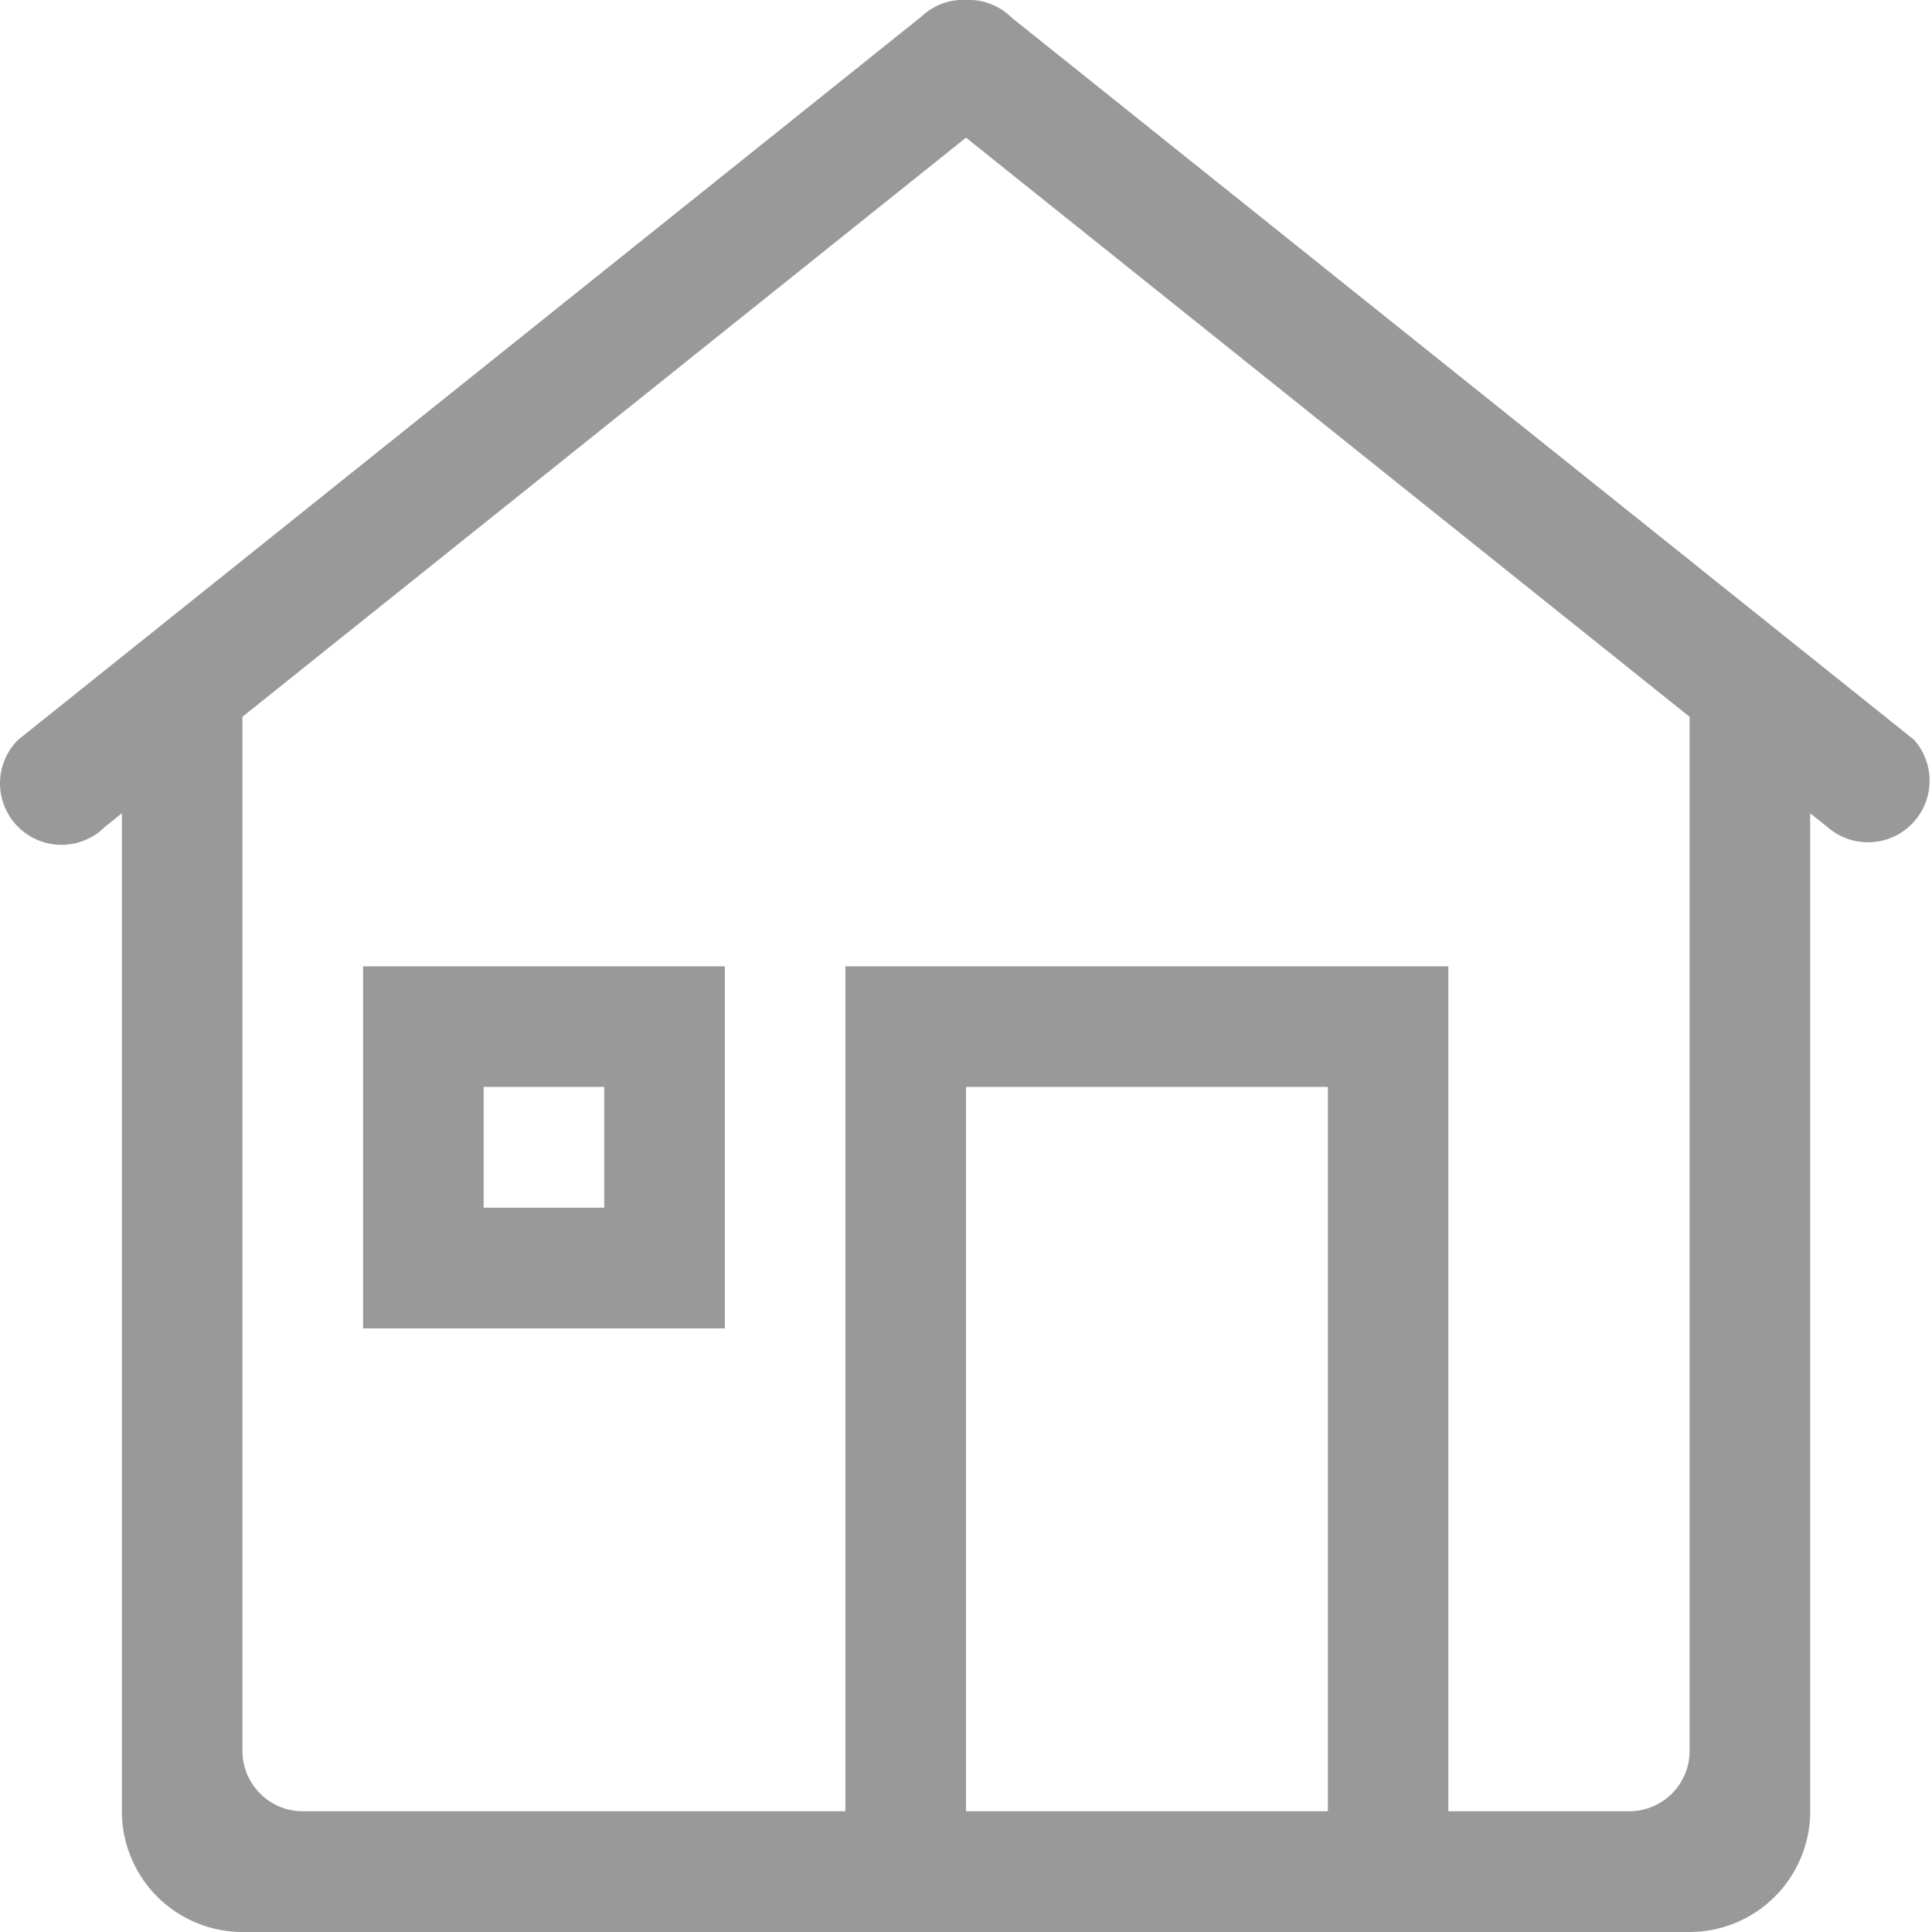 <svg xmlns="http://www.w3.org/2000/svg" width="24" height="24" viewBox="0 0 24 24">
    <path fill="#999" fill-rule="nonzero" d="M11.437.215A.747.747 0 0 1 12 0a.746.746 0 0 1 .562.215L23.777 9.19a.765.765 0 0 1-1.08 1.08l-.21-.167V22.5a1.5 1.5 0 0 1-1.499 1.5H3.012a1.499 1.499 0 0 1-1.498-1.5V10.103l-.21.168a.763.763 0 1 1-1.08-1.08L11.436.214zM12 22.5h4.495v-8.998H12V22.5zm8.988-13.596L12 1.71 3.012 8.904V21.75c0 .413.335.75.749.75h6.741V12.004h7.49V22.5h2.247a.75.75 0 0 0 .75-.75V8.904zm-16.478 3.1h4.494v4.498H4.51v-4.499zm1.498 2.998h1.498v-1.5H6.008v1.5z"/>
</svg>

